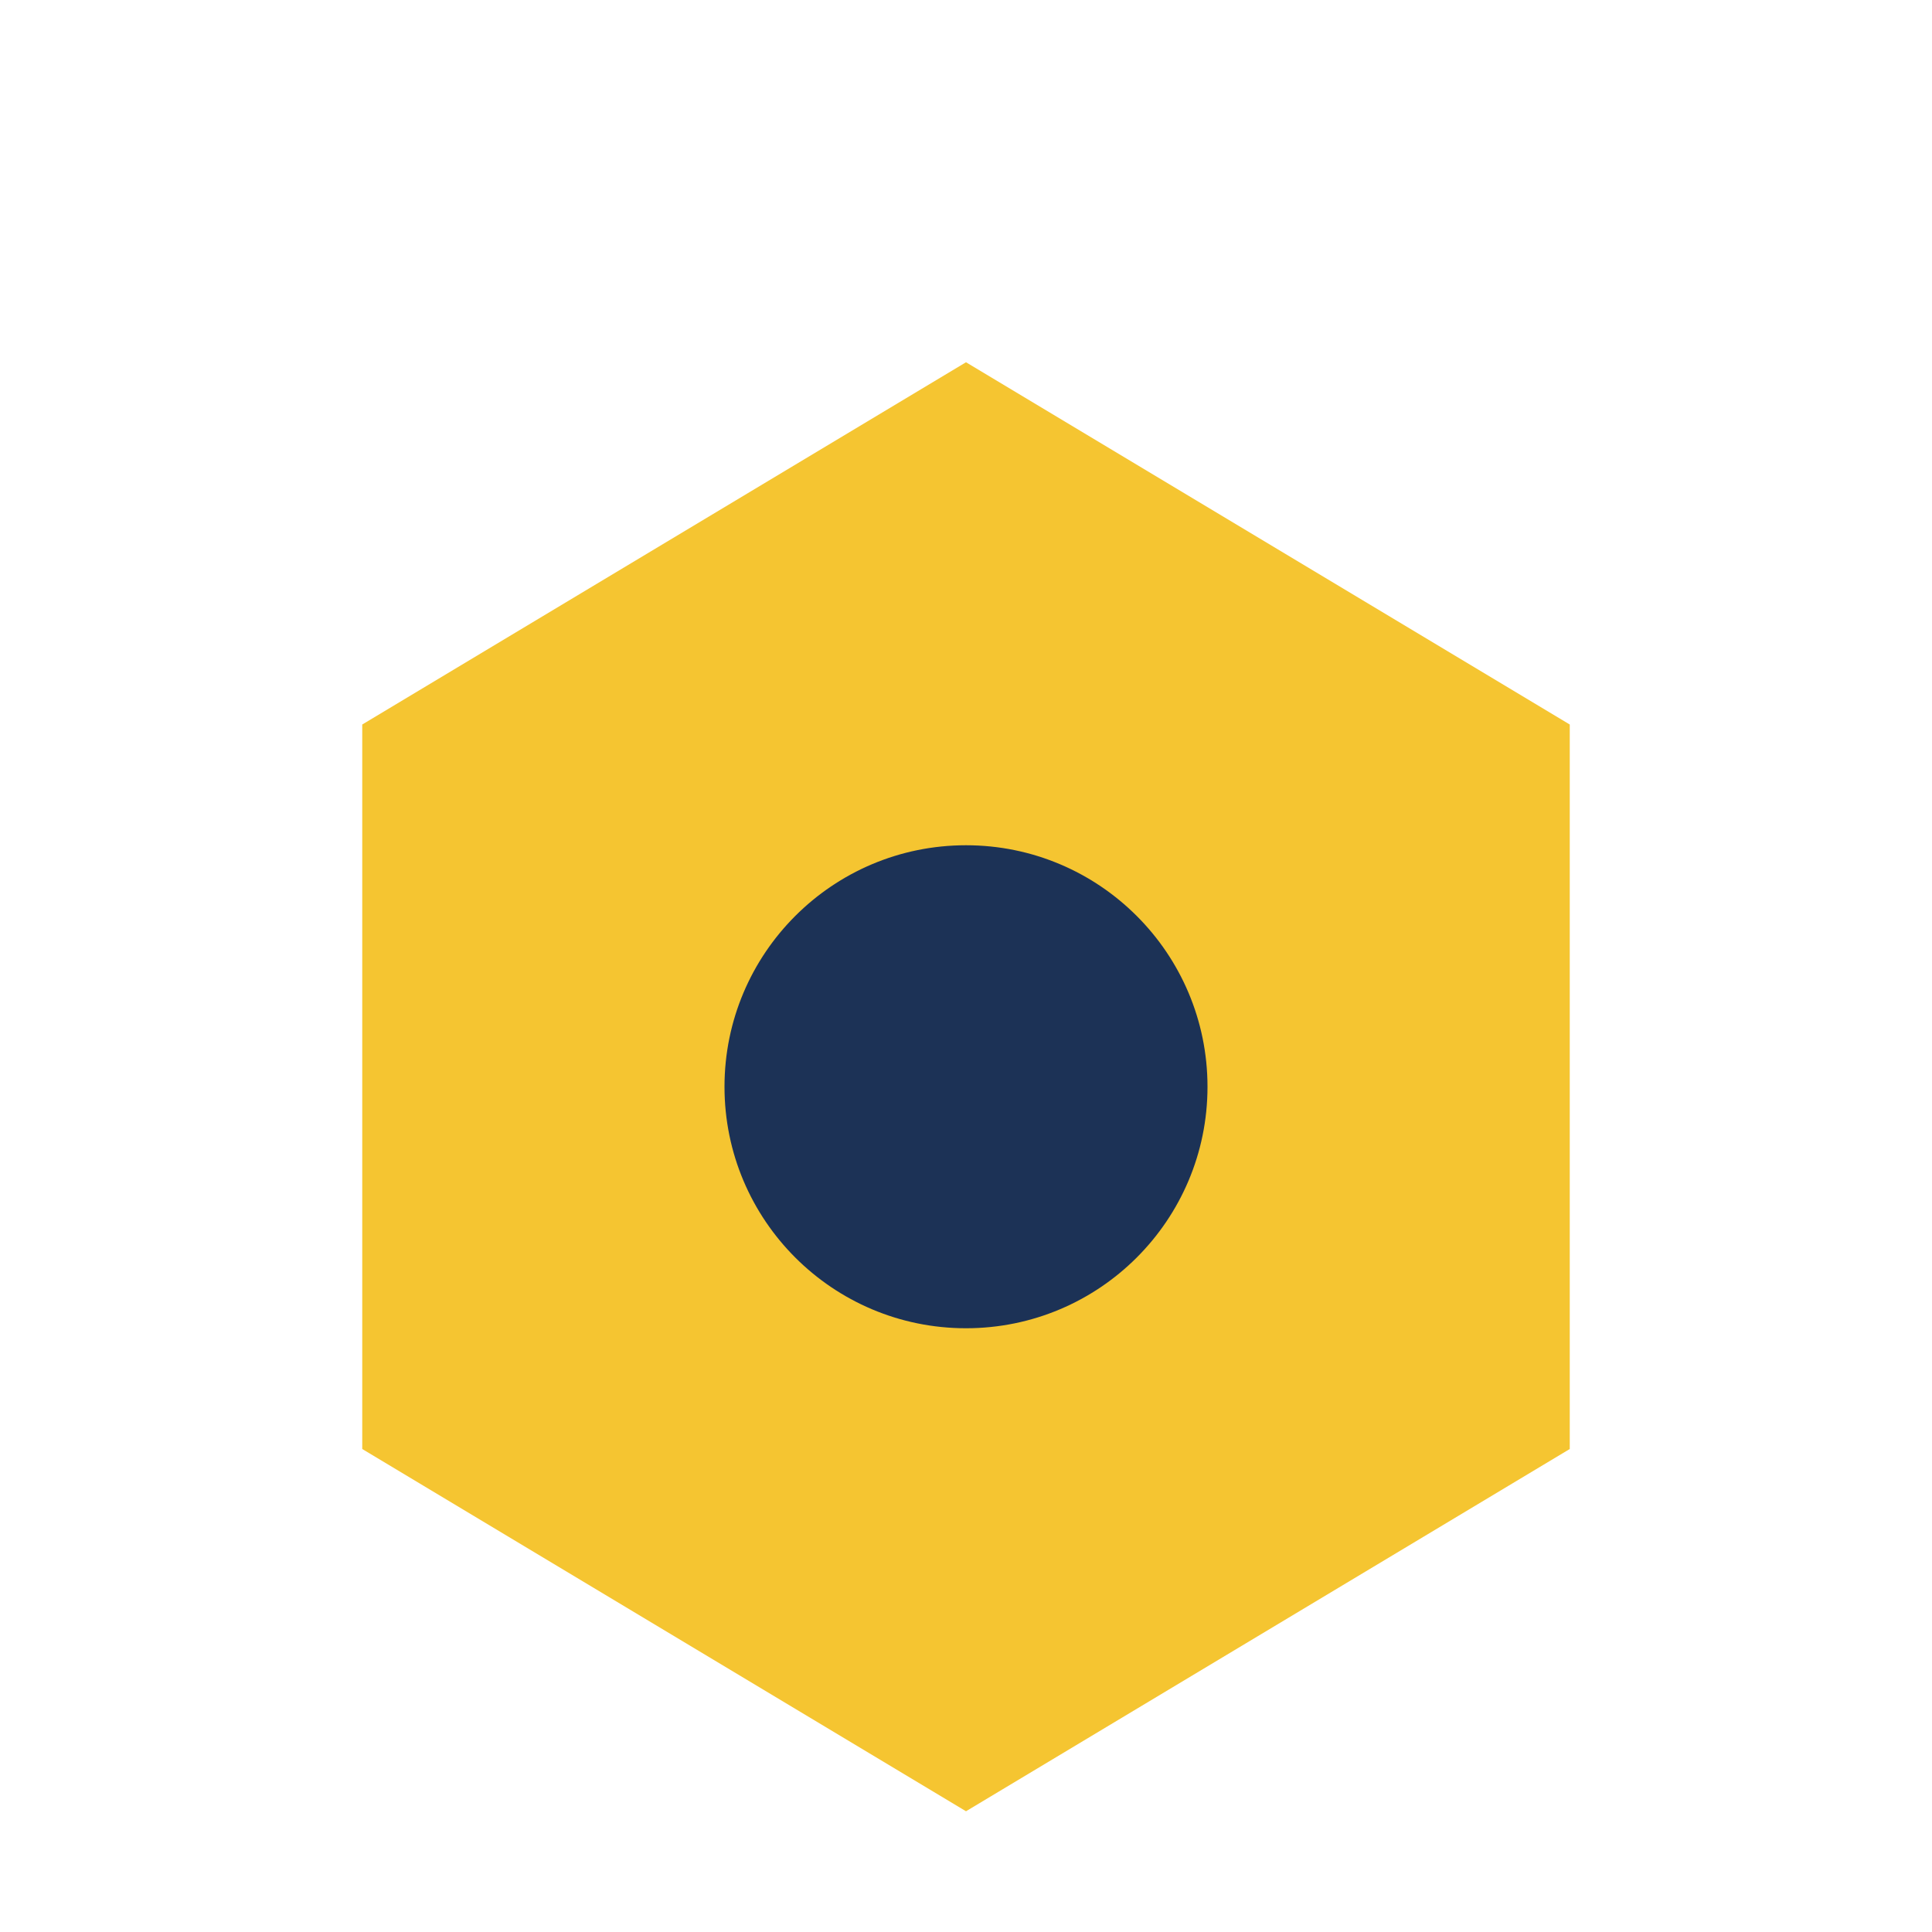 <?xml version="1.0" encoding="UTF-8"?>
<svg xmlns="http://www.w3.org/2000/svg" width="32" height="32" viewBox="0 0 32 32"><polygon points="16,6 26,12 26,24 16,30 6,24 6,12" fill="#F5C531"/><circle cx="16" cy="18" r="4" fill="#1C3256"/></svg>